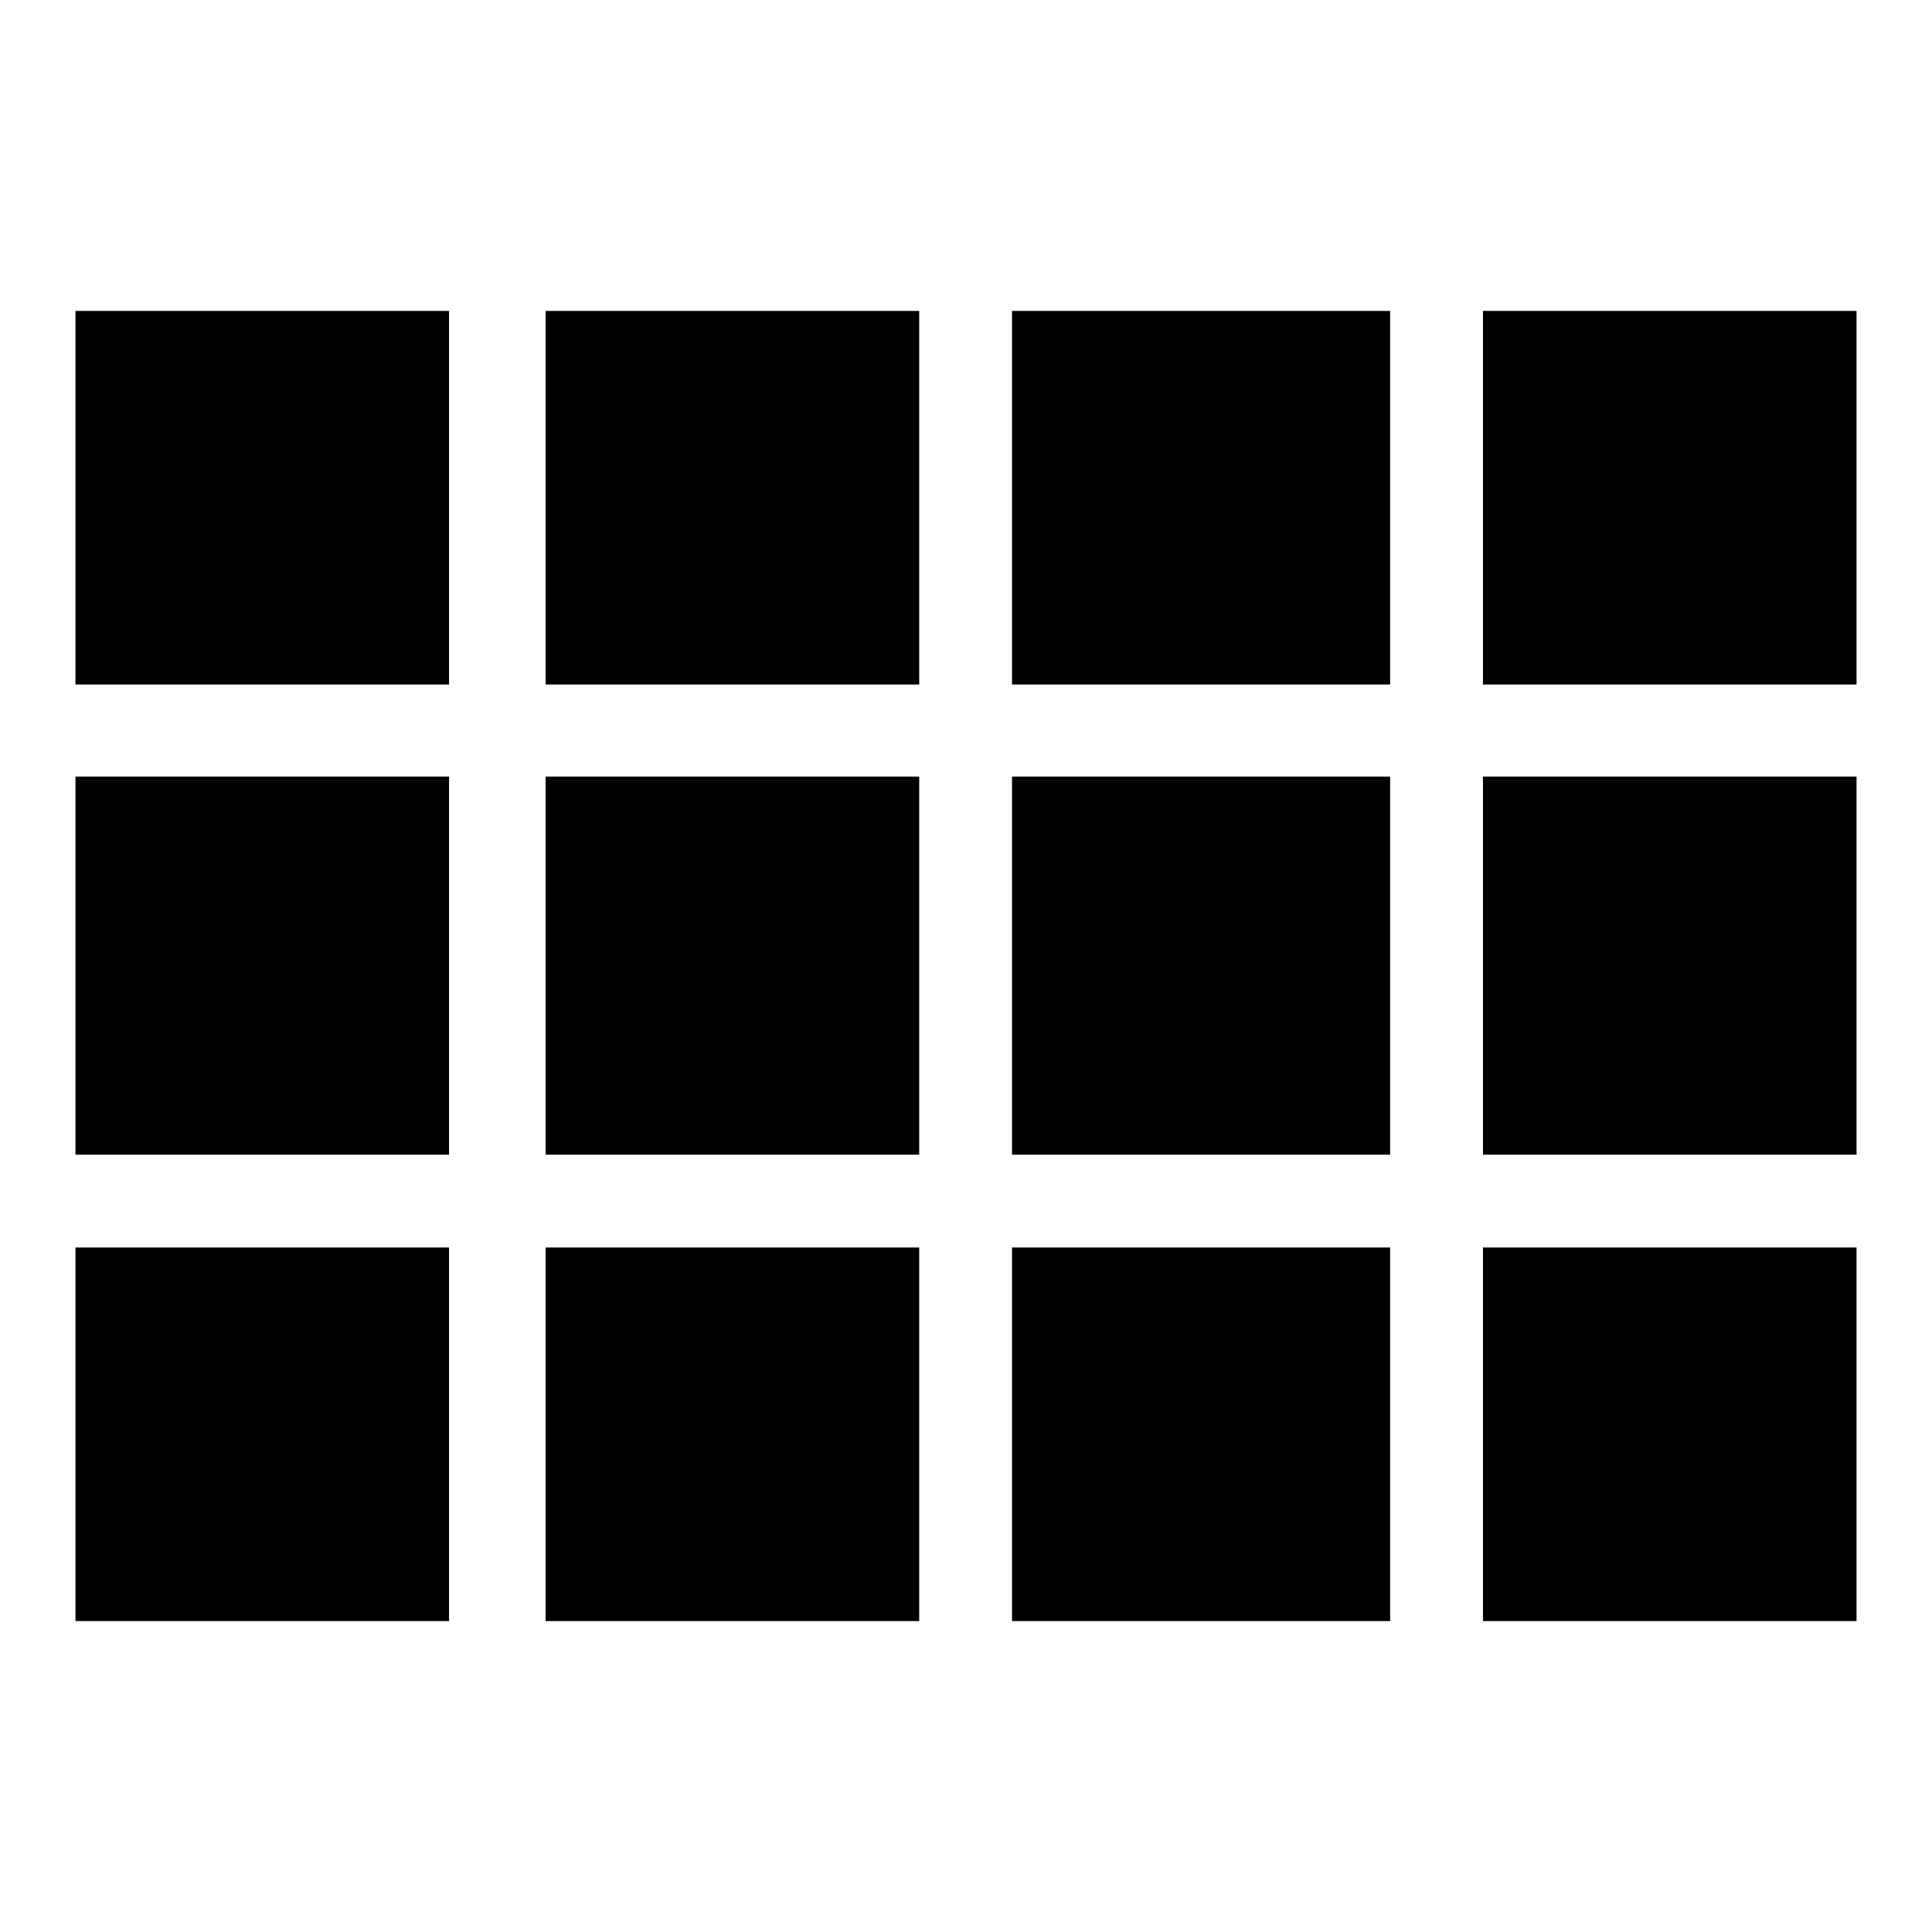 <?xml version="1.0" encoding="utf-8"?>
<!-- Svg Vector Icons : http://www.onlinewebfonts.com/icon -->
<!DOCTYPE svg PUBLIC "-//W3C//DTD SVG 1.1//EN" "http://www.w3.org/Graphics/SVG/1.1/DTD/svg11.dtd">
<svg version="1.1" xmlns="http://www.w3.org/2000/svg" xmlns:xlink="http://www.w3.org/1999/xlink" x="0px" y="0px" viewBox="0 0 256 256" enable-background="new 0 0 256 256" xml:space="preserve">
<g><g><g><path fill="#000000" d="M196.5,41.2H246v49.5h-49.5V41.2z M196.5,214.8v-49.5H246v49.5L196.5,214.8L196.5,214.8z M134.1,214.8v-49.5h50.1v49.5L134.1,214.8L134.1,214.8z M72.3,214.8v-49.5h49.5v49.5L72.3,214.8L72.3,214.8z M10,214.8v-49.5h49.5v49.5L10,214.8L10,214.8z M196.5,153v-50.1H246V153H196.5z M134.1,41.2h50.1v49.5h-50.1V41.2z M72.3,90.7V41.2h49.5v49.5L72.3,90.7L72.3,90.7z M134.1,153v-50.1h50.1V153H134.1z M72.3,153v-50.1h49.5V153H72.3z M10,153v-50.1h49.5V153H10z M10,90.7V41.2h49.5v49.5L10,90.7L10,90.7z"/></g></g></g>
</svg>